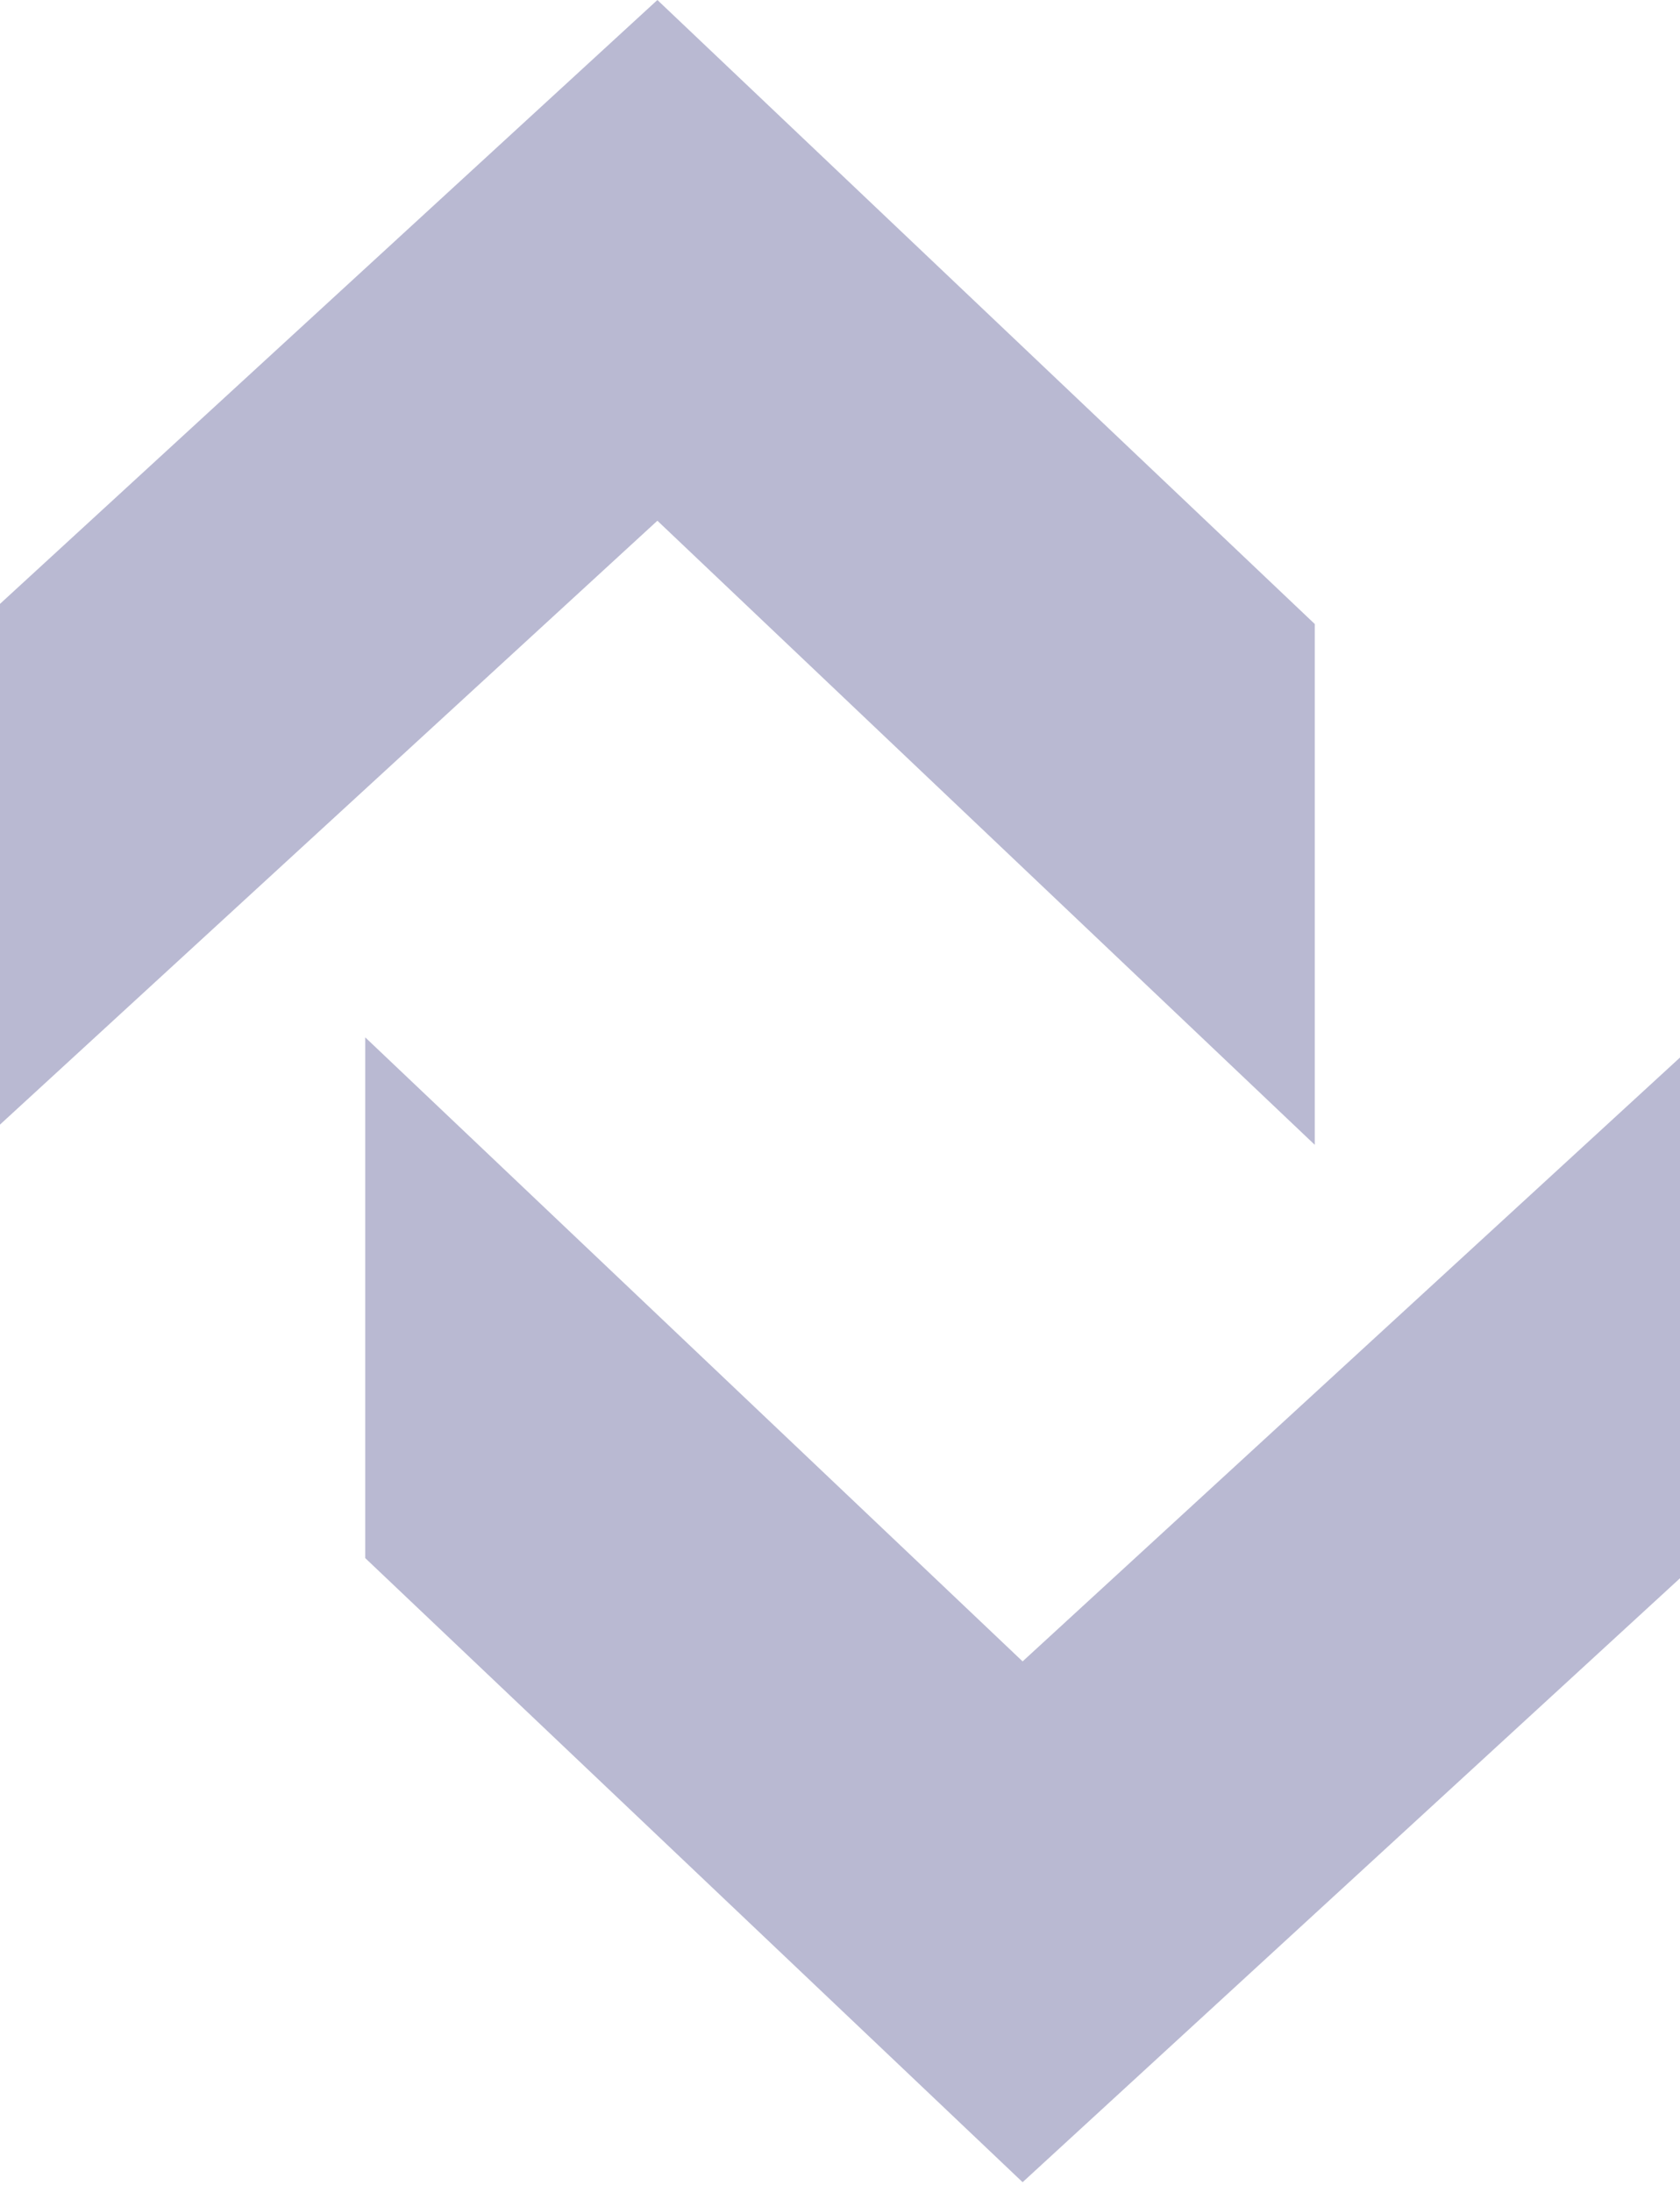 <svg xmlns="http://www.w3.org/2000/svg" width="23" height="30" viewBox="0 0 23 30">
    <g fill="none" fill-rule="evenodd">
        <g fill="#B9B9D2">
            <g>
                <g>
                    <path d="M14 22.739L23 14.474 23 21.601 14 29.867 5 21.325 5 14.198z" transform="translate(-89 -11399) translate(0 11276) translate(89 123)"/>
                    <path d="M9 7.127L18 15.669 18 8.541 9 0 0 8.265 0 15.392z" transform="translate(-89 -11399) translate(0 11276) translate(89 123)"/>
                </g>
            </g>
        </g>
    </g>
</svg>
